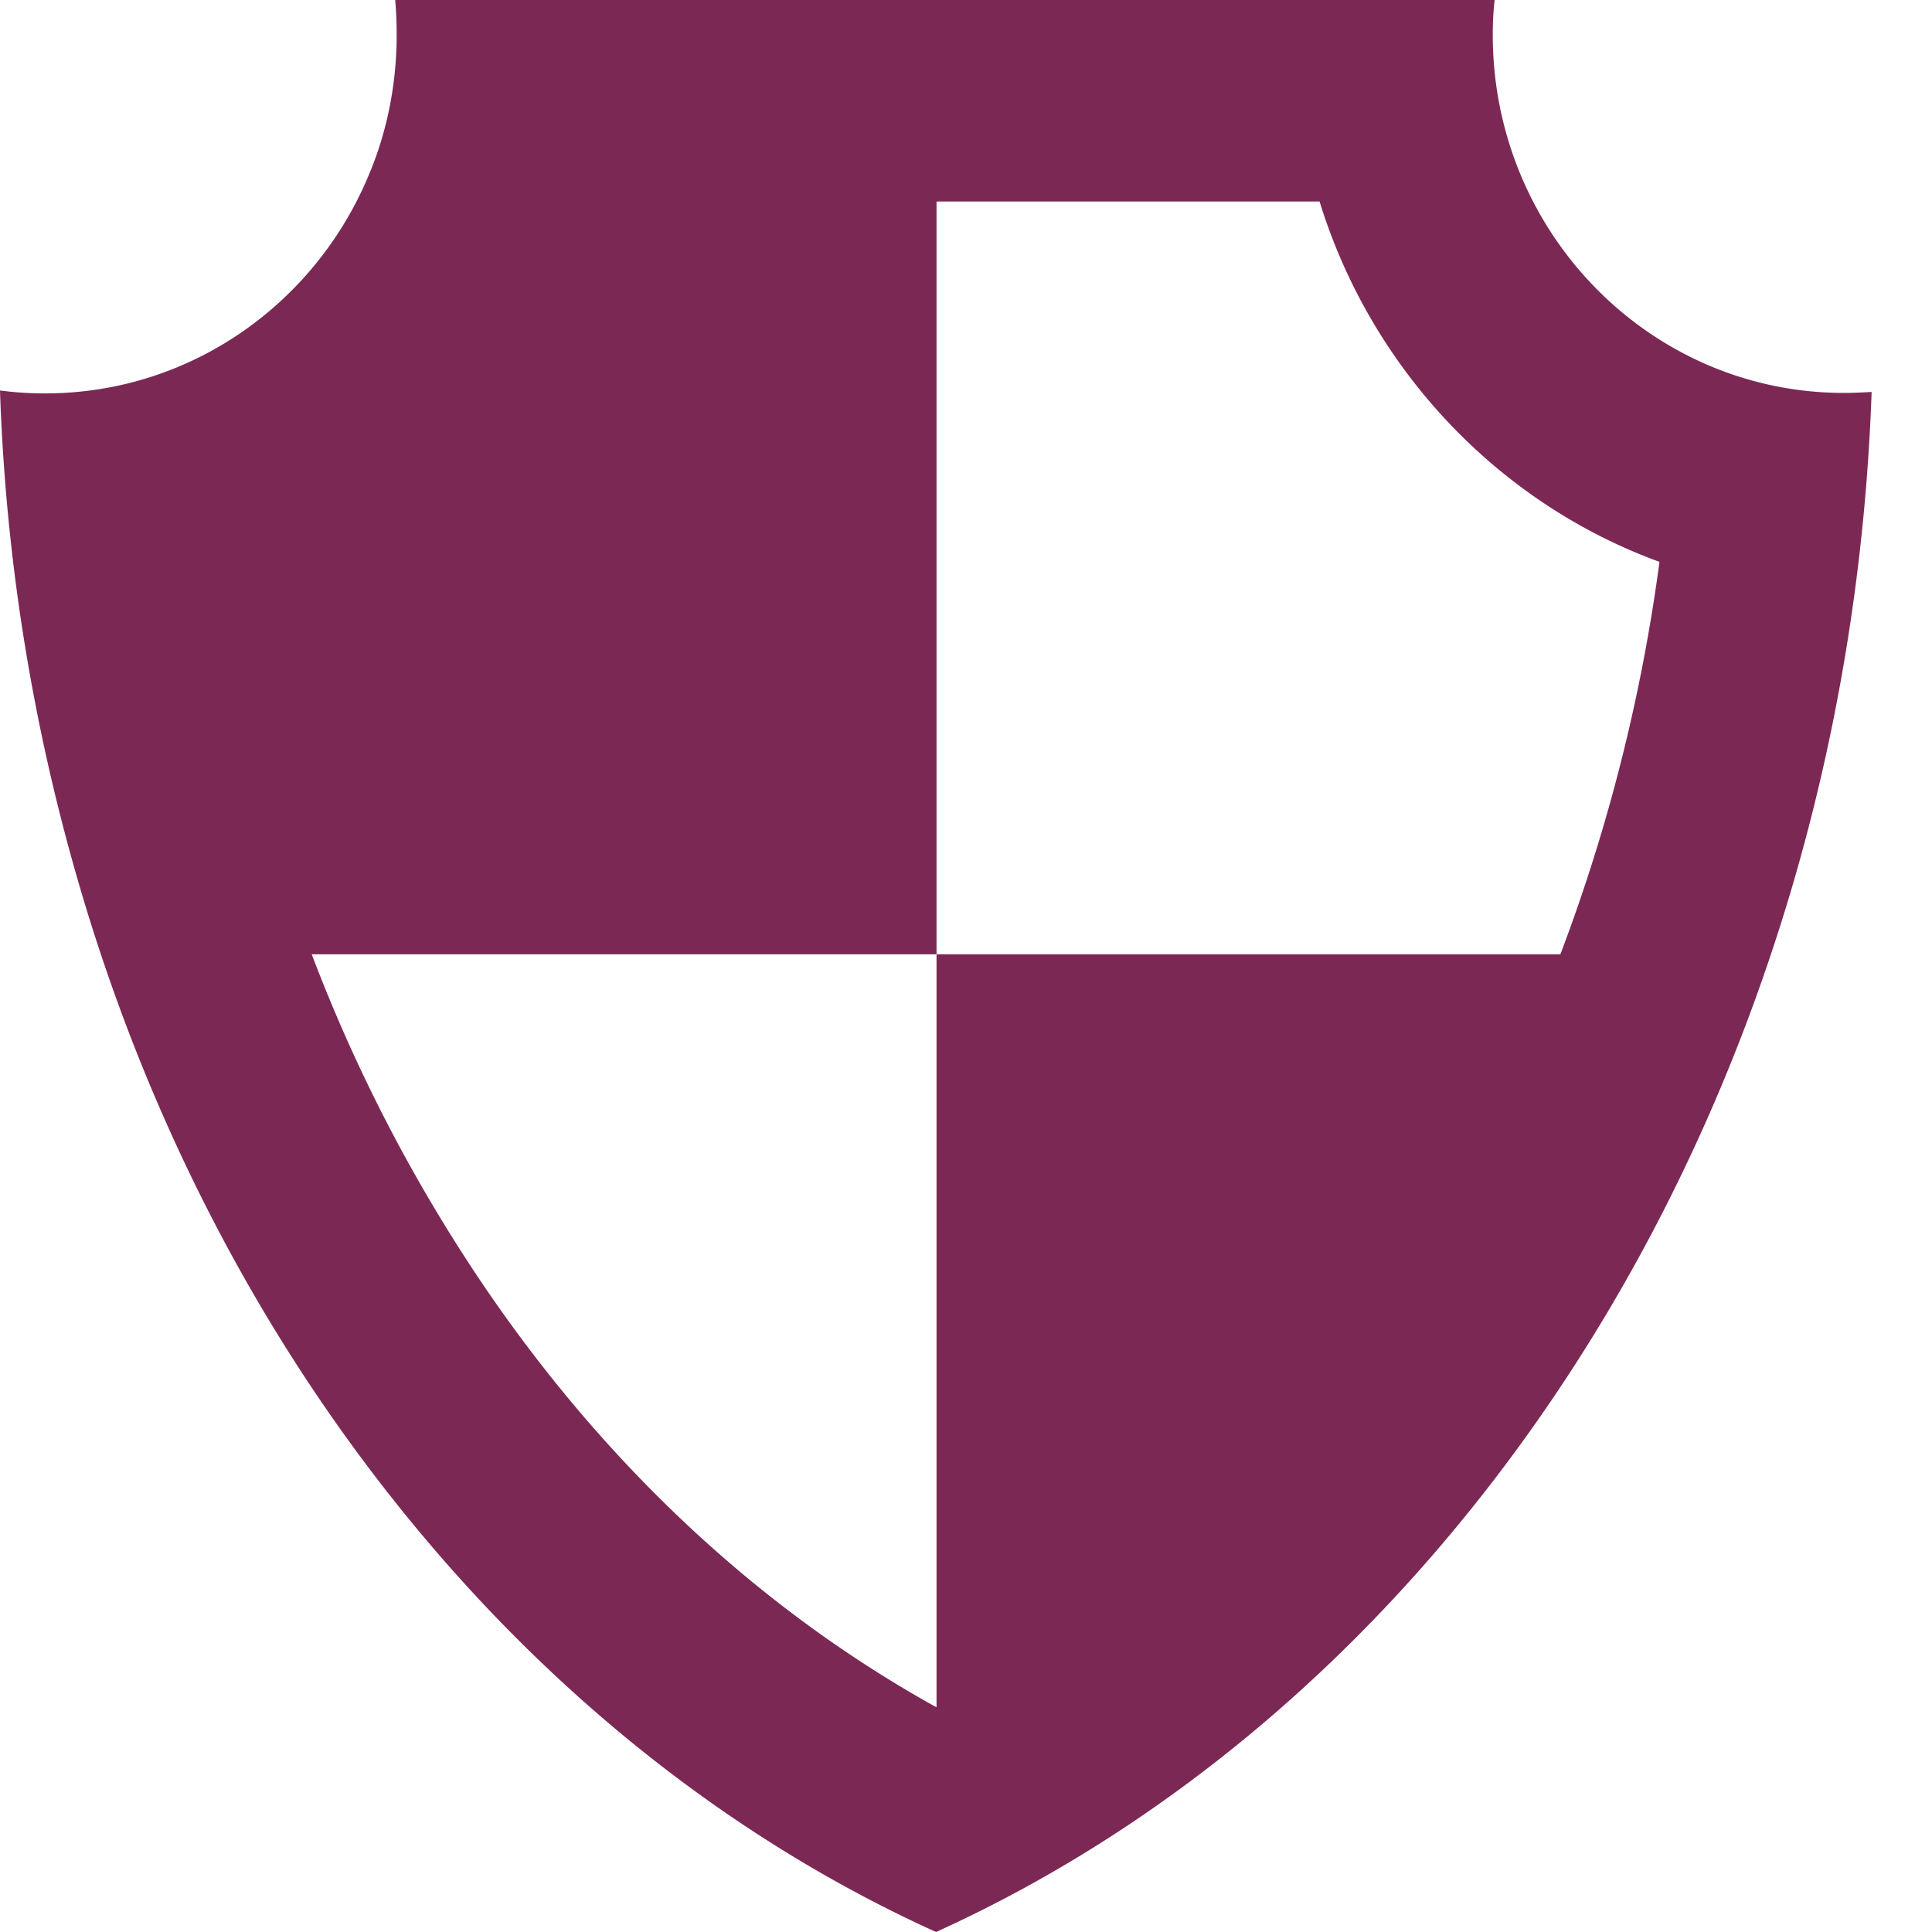 <svg width="32" height="32" viewBox="0 0 32 32" xmlns="http://www.w3.org/2000/svg">
    <path d="M30.541 6.508c-3.21 0-5.816-2.656-5.816-5.93 0-.19.008-.388.031-.578H6.546c.016.19.024.38.024.579 0 .824-.163 1.617-.466 2.33C5.217 5.033 3.149 6.516.746 6.516.49 6.516.25 6.5 0 6.468a33.168 33.168 0 0 0 1.275 8.062c.879 3.06 2.185 5.881 3.833 8.37 2.683 4.05 6.267 7.23 10.396 9.1C24.274 28.02 30.588 18.16 31 6.492c-.156.008-.303.016-.459.016zm-4.696 9.298H15.512v12.468h-.008c-2.978-1.648-5.614-4.13-7.674-7.252a26.662 26.662 0 0 1-2.667-5.216h10.349V3.337h6.344c.856 2.774 2.955 4.994 5.63 5.969a29.24 29.24 0 0 1-1.641 6.5z" fill="#7C2855" fill-rule="nonzero"/>
</svg>

